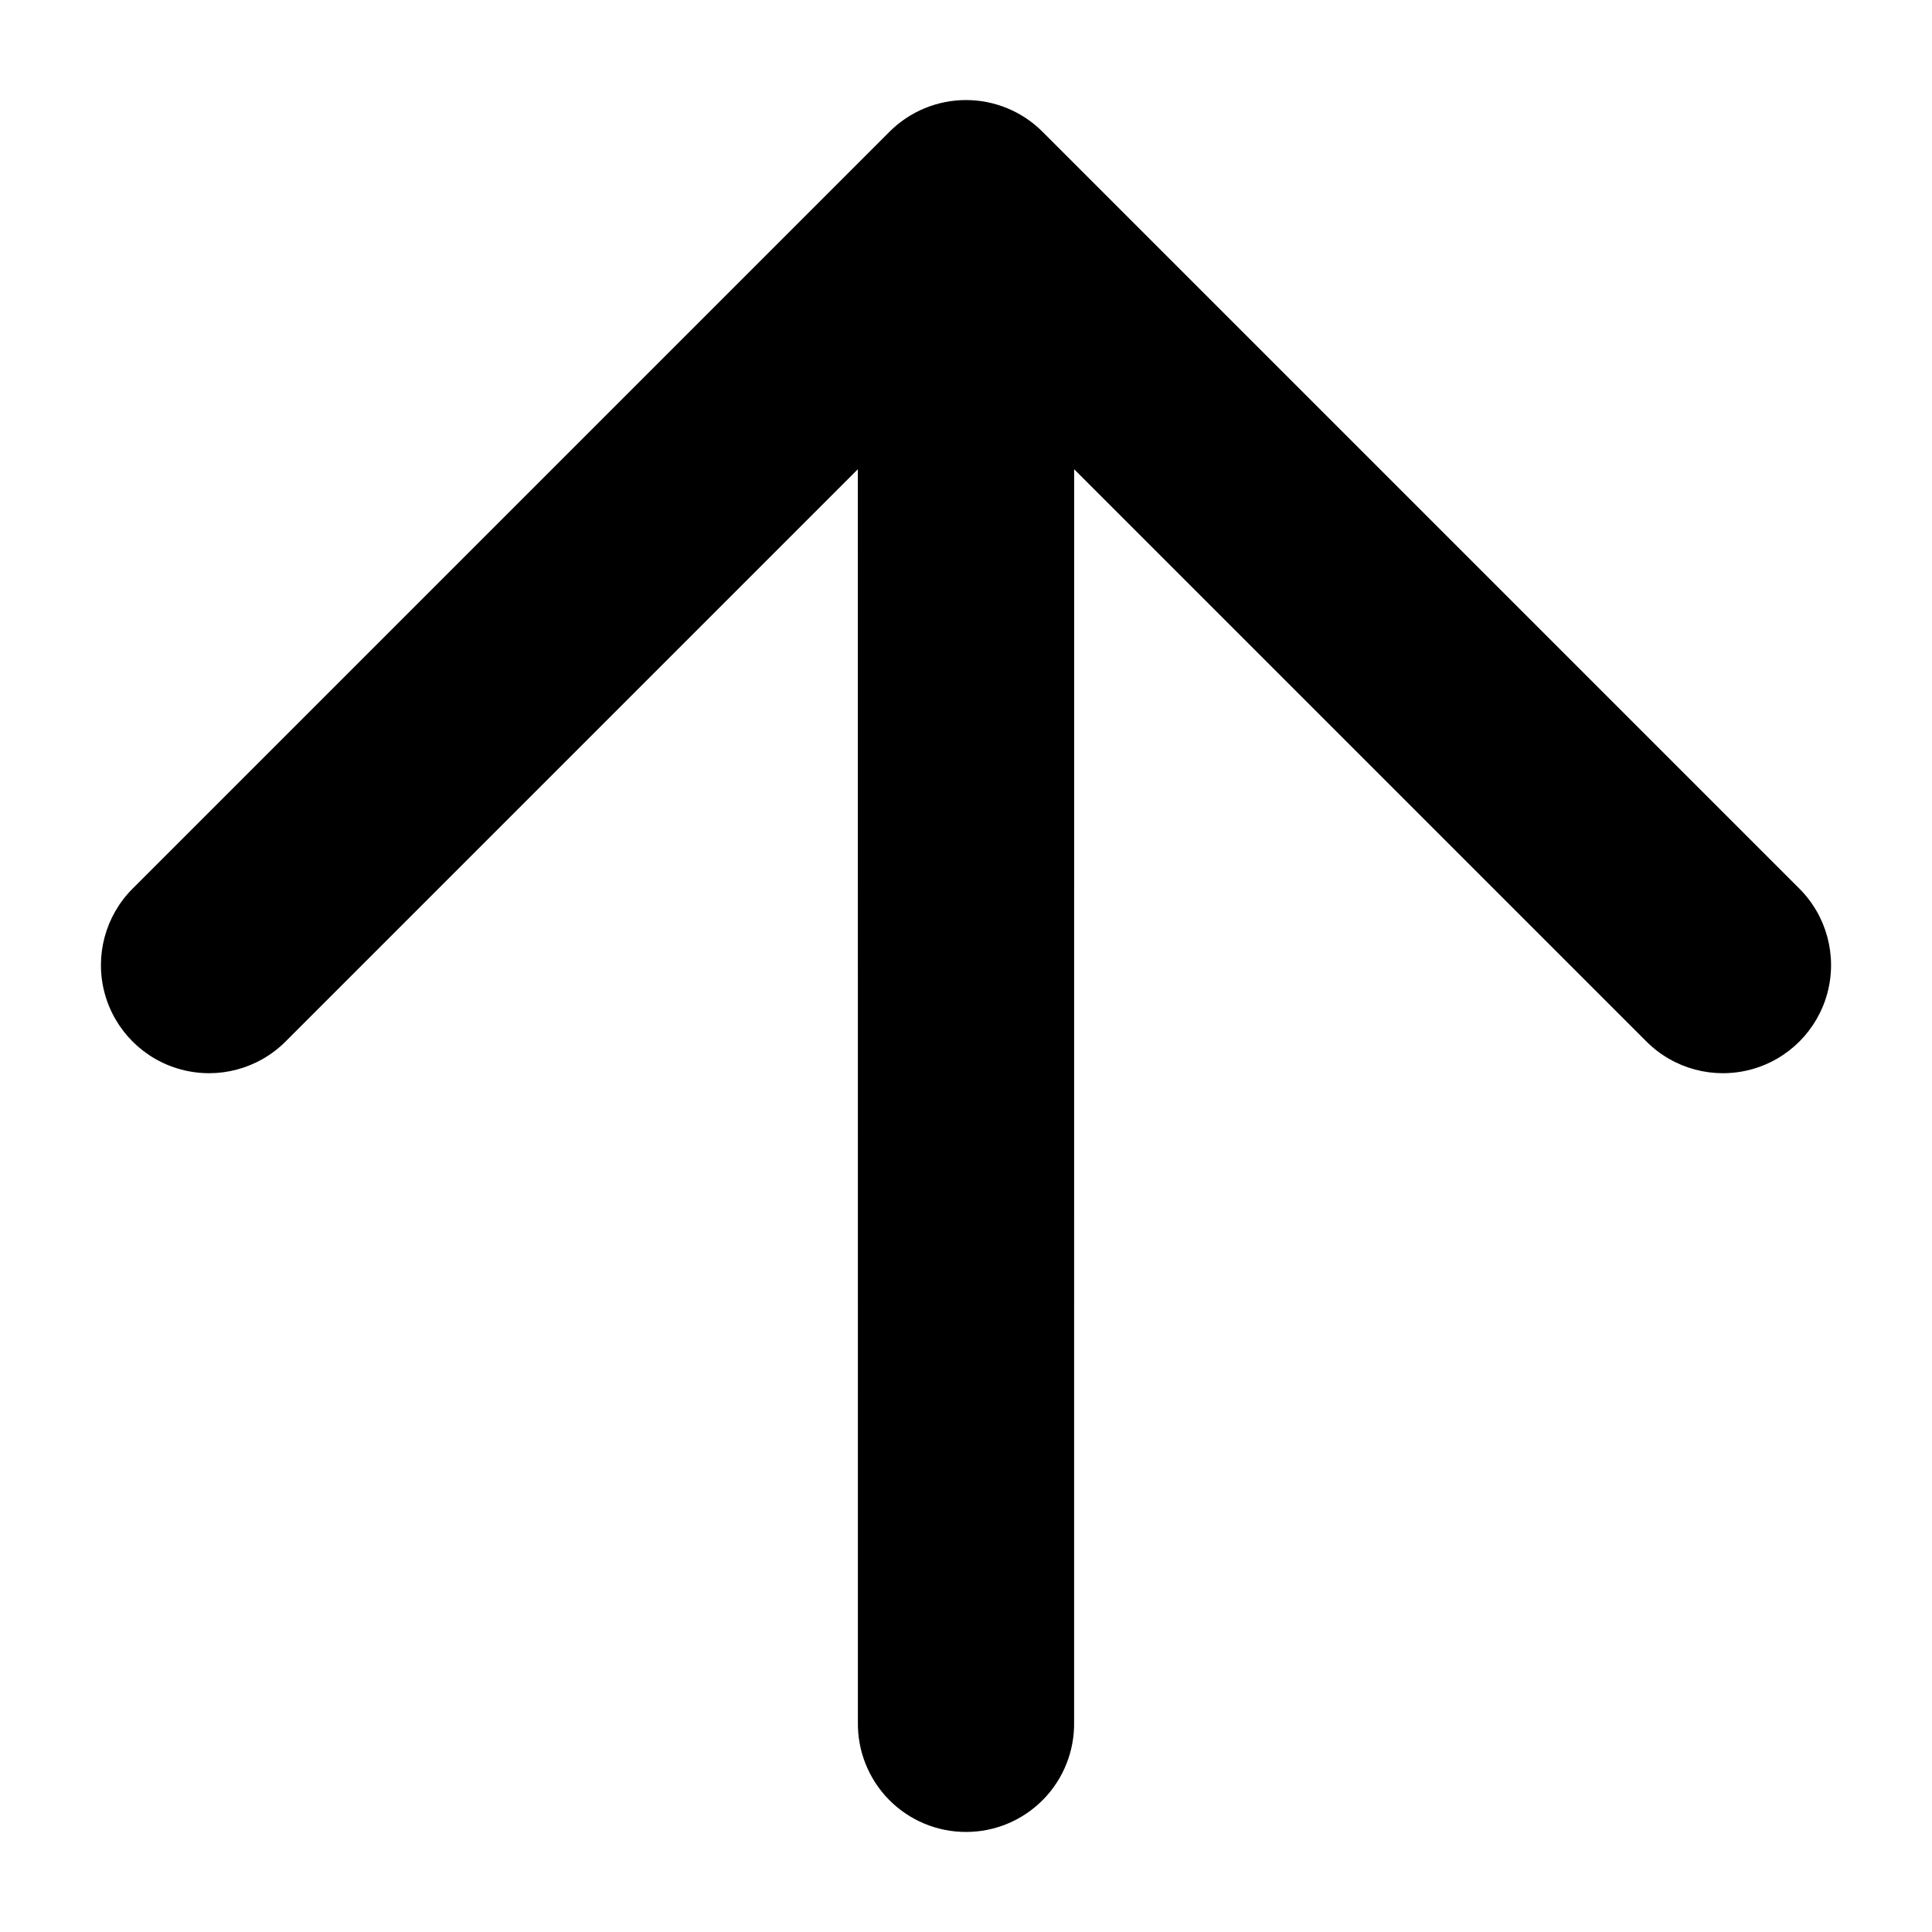 <?xml version="1.0" encoding="UTF-8"?>
<svg width="30px" height="30px" viewBox="0 0 30 30" version="1.1" xmlns="http://www.w3.org/2000/svg" xmlns:xlink="http://www.w3.org/1999/xlink">
    <title>22ED97AB-C7C7-45EF-A7C1-E2192CE3DD0C</title>
    <g id="Page-1" stroke="none" stroke-width="1" fill="none" fill-rule="evenodd">
        <g id="Header" transform="translate(-1525, -1090)" fill="#000000" fill-rule="nonzero">
            <g id="Container" transform="translate(118, -2756)">
                <g id="Group-22-Copy-3" transform="translate(1422, 3861) rotate(-270) translate(-1422, -3861) translate(1360, 3801)">
                    <g id="Group-8-Copy-3" transform="translate(62, 60) scale(-1, 1) rotate(-315) translate(-62, -60) translate(52, 50)">
                        <g id="noun-top-left-3869945-(4)-copy-4" transform="translate(10, 10) scale(-1, -1) rotate(-90) translate(-10, -10) translate(0, 0)">
                            <path d="M5.733,3.358 L18.301,3.358 C18.901,3.358 19.455,3.038 19.755,2.518 C20.055,1.999 20.055,1.359 19.755,0.839 C19.455,0.32 18.901,0 18.301,0 L1.679,0 C1.234,0 0.807,0.177 0.492,0.492 C0.177,0.807 0,1.234 0,1.679 L0,18.301 C0,18.901 0.32,19.455 0.839,19.755 C1.359,20.055 1.999,20.055 2.518,19.755 C3.038,19.455 3.358,18.901 3.358,18.301 L3.358,5.733 L17.113,19.487 C17.426,19.811 17.856,19.996 18.306,20 C18.757,20.004 19.19,19.827 19.508,19.508 C19.827,19.19 20.004,18.757 20,18.306 C19.996,17.856 19.811,17.426 19.487,17.113 L5.733,3.358 Z" id="Path"></path>
                        </g>
                    </g>
                </g>
            </g>
        </g>
    </g>
</svg>